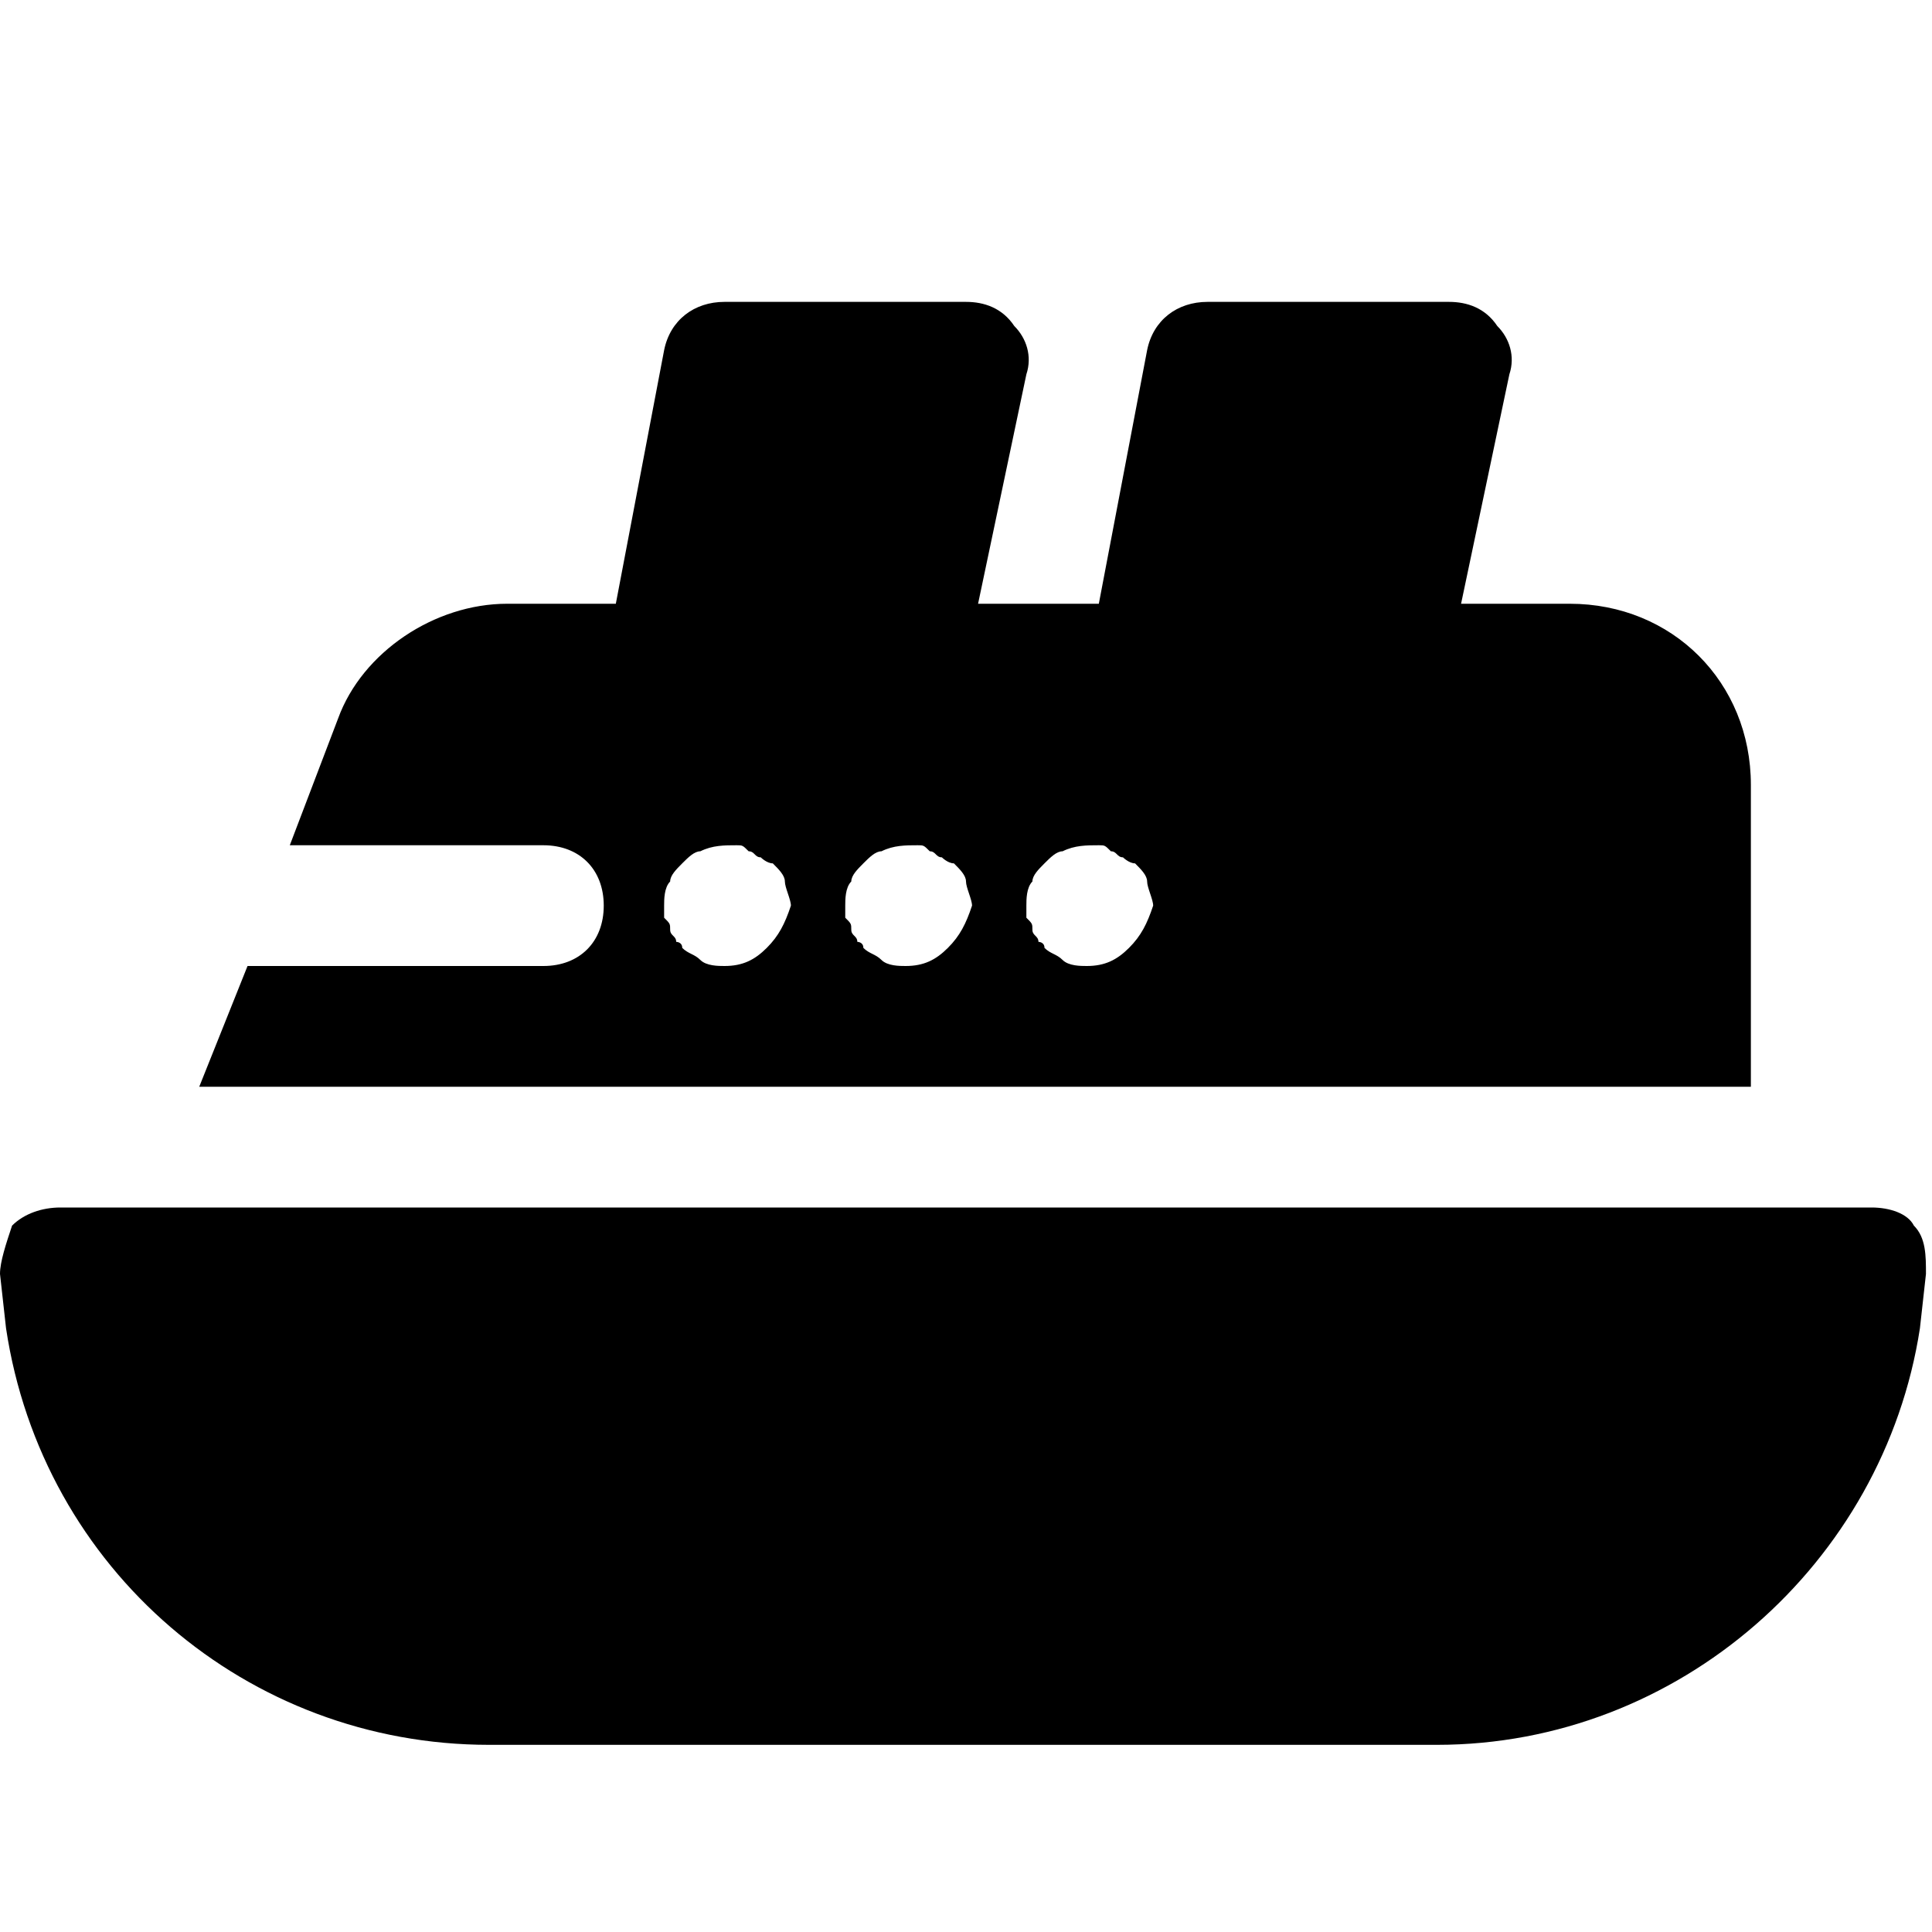 <?xml version="1.0" encoding="utf-8"?>


<svg fill="#000000" height="800px" width="800px" version="1.1" id="Icons" xmlns="http://www.w3.org/2000/svg" xmlns:xlink="http://www.w3.org/1999/xlink" 
	 viewBox="0 0 32 32" xml:space="preserve">
<path d="M31,20h-3H4H1c-0.3,0-0.6,0.1-0.8,0.3C0.1,20.6,0,20.9,0,21.1l0.1,0.9c0.6,4,4,6.9,8,6.9h15.7c4,0,7.4-3,8-6.9l0.1-0.9
	c0-0.3,0-0.6-0.2-0.8C31.6,20.1,31.3,20,31,20z"/>
<path d="M26,10h-1.8L25,6.2c0.1-0.3,0-0.6-0.2-0.8C24.6,5.1,24.3,5,24,5h-4c-0.5,0-0.9,0.3-1,0.8L18.2,10h-2L17,6.2
	c0.1-0.3,0-0.6-0.2-0.8C16.6,5.1,16.3,5,16,5h-4c-0.5,0-0.9,0.3-1,0.8L10.2,10H8.4c-1.2,0-2.4,0.8-2.8,1.9L4.8,14H9c0.6,0,1,0.4,1,1
	s-0.4,1-1,1H4.1l-0.8,2H29v-5C29,11.3,27.7,10,26,10z M12.7,15.7C12.5,15.9,12.3,16,12,16c-0.1,0-0.3,0-0.4-0.1
	c-0.1-0.1-0.2-0.1-0.3-0.2c0-0.1-0.1-0.1-0.1-0.1c0-0.1-0.1-0.1-0.1-0.2c0-0.1,0-0.1-0.1-0.2c0-0.1,0-0.1,0-0.2c0-0.1,0-0.3,0.1-0.4
	c0-0.1,0.1-0.2,0.2-0.3c0.1-0.1,0.2-0.2,0.3-0.2C11.8,14,12,14,12.2,14c0.1,0,0.1,0,0.2,0.1c0.1,0,0.1,0.1,0.2,0.1
	c0,0,0.1,0.1,0.2,0.1c0.1,0.1,0.2,0.2,0.2,0.3c0,0.1,0.1,0.3,0.1,0.4C13,15.3,12.9,15.5,12.7,15.7z M15.7,15.7
	C15.5,15.9,15.3,16,15,16c-0.1,0-0.3,0-0.4-0.1c-0.1-0.1-0.2-0.1-0.3-0.2c0-0.1-0.1-0.1-0.1-0.1c0-0.1-0.1-0.1-0.1-0.2
	c0-0.1,0-0.1-0.1-0.2c0-0.1,0-0.1,0-0.2c0-0.1,0-0.3,0.1-0.4c0-0.1,0.1-0.2,0.2-0.3c0.1-0.1,0.2-0.2,0.3-0.2C14.8,14,15,14,15.2,14
	c0.1,0,0.1,0,0.2,0.1c0.1,0,0.1,0.1,0.2,0.1c0,0,0.1,0.1,0.2,0.1c0.1,0.1,0.2,0.2,0.2,0.3c0,0.1,0.1,0.3,0.1,0.4
	C16,15.3,15.9,15.5,15.7,15.7z M18.7,15.7C18.5,15.9,18.3,16,18,16c-0.1,0-0.3,0-0.4-0.1c-0.1-0.1-0.2-0.1-0.3-0.2
	c0-0.1-0.1-0.1-0.1-0.1c0-0.1-0.1-0.1-0.1-0.2c0-0.1,0-0.1-0.1-0.2c0-0.1,0-0.1,0-0.2c0-0.1,0-0.3,0.1-0.4c0-0.1,0.1-0.2,0.2-0.3
	c0.1-0.1,0.2-0.2,0.3-0.2C17.8,14,18,14,18.2,14c0.1,0,0.1,0,0.2,0.1c0.1,0,0.1,0.1,0.2,0.1c0,0,0.1,0.1,0.2,0.1
	c0.1,0.1,0.2,0.2,0.2,0.3c0,0.1,0.1,0.3,0.1,0.4C19,15.3,18.9,15.5,18.7,15.7z"/>
</svg>